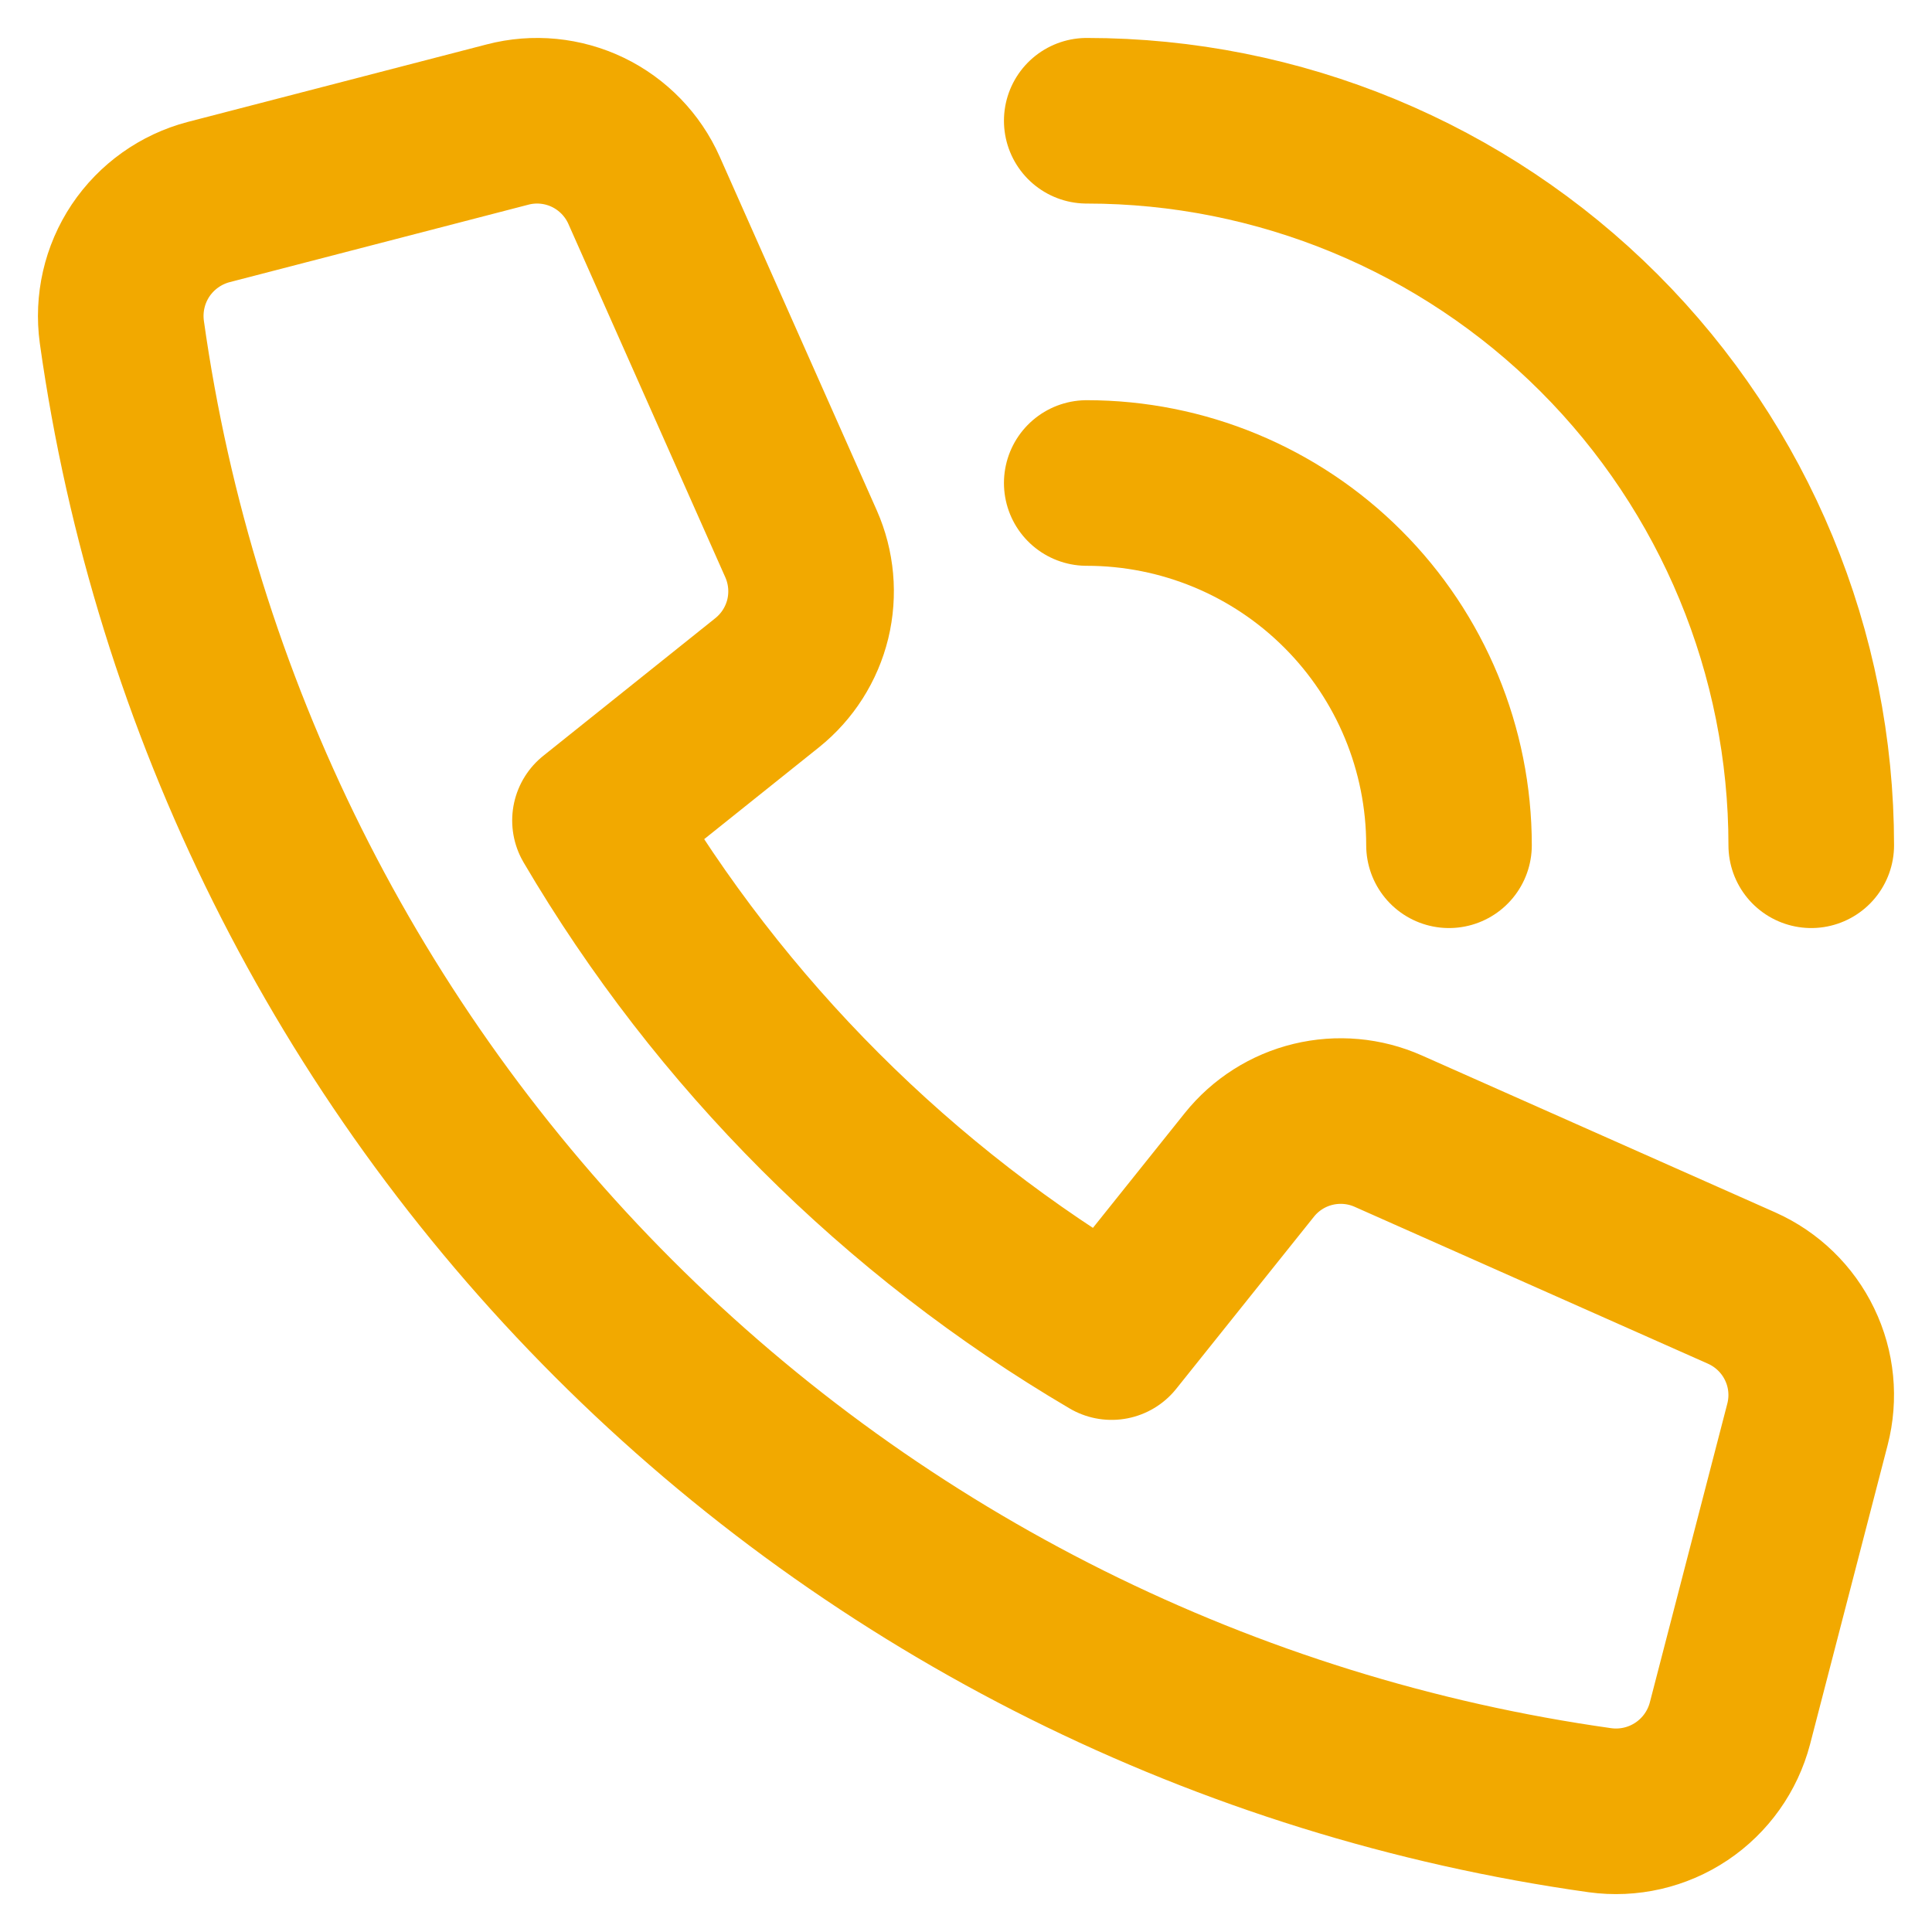 <svg width="28" height="28" viewBox="0 0 28 28" fill="none" xmlns="http://www.w3.org/2000/svg">
<g clip-path="url(#clip0_5001_277)">
<path d="M15.75 1.75C18.535 1.75 21.206 2.856 23.175 4.825C25.144 6.795 26.25 9.465 26.25 12.25" stroke="#F2A900" stroke-width="2.4" stroke-linecap="round" stroke-linejoin="round"/>
<path d="M21 12.25C21 10.858 20.447 9.522 19.462 8.538C18.478 7.553 17.142 7 15.75 7" stroke="#F2A900" stroke-width="2.4" stroke-linecap="round" stroke-linejoin="round"/>
<path d="M18.107 16.882L16.11 19.378C13.017 17.56 10.44 14.983 8.623 11.891L11.119 9.894C11.411 9.66 11.618 9.335 11.707 8.971C11.795 8.607 11.761 8.224 11.609 7.881L9.334 2.758C9.171 2.391 8.882 2.093 8.52 1.918C8.158 1.744 7.746 1.703 7.356 1.805L3.025 2.928C2.621 3.034 2.27 3.284 2.037 3.631C1.805 3.979 1.709 4.399 1.766 4.813C2.526 10.225 5.028 15.243 8.893 19.108C12.757 22.973 17.775 25.474 23.188 26.235C23.602 26.292 24.022 26.195 24.369 25.963C24.716 25.731 24.966 25.38 25.072 24.975L26.195 20.644C26.296 20.255 26.256 19.843 26.081 19.482C25.907 19.12 25.609 18.832 25.242 18.668L20.119 16.393C19.777 16.241 19.394 16.207 19.03 16.295C18.666 16.383 18.341 16.59 18.107 16.882Z" stroke="#F2A900" stroke-width="2.4" stroke-linecap="round" stroke-linejoin="round"/>
</g>
<defs>
<clipPath id="clip0_5001_277">
<rect width="28" height="28" fill="white"/>
</clipPath>
</defs>
</svg>
